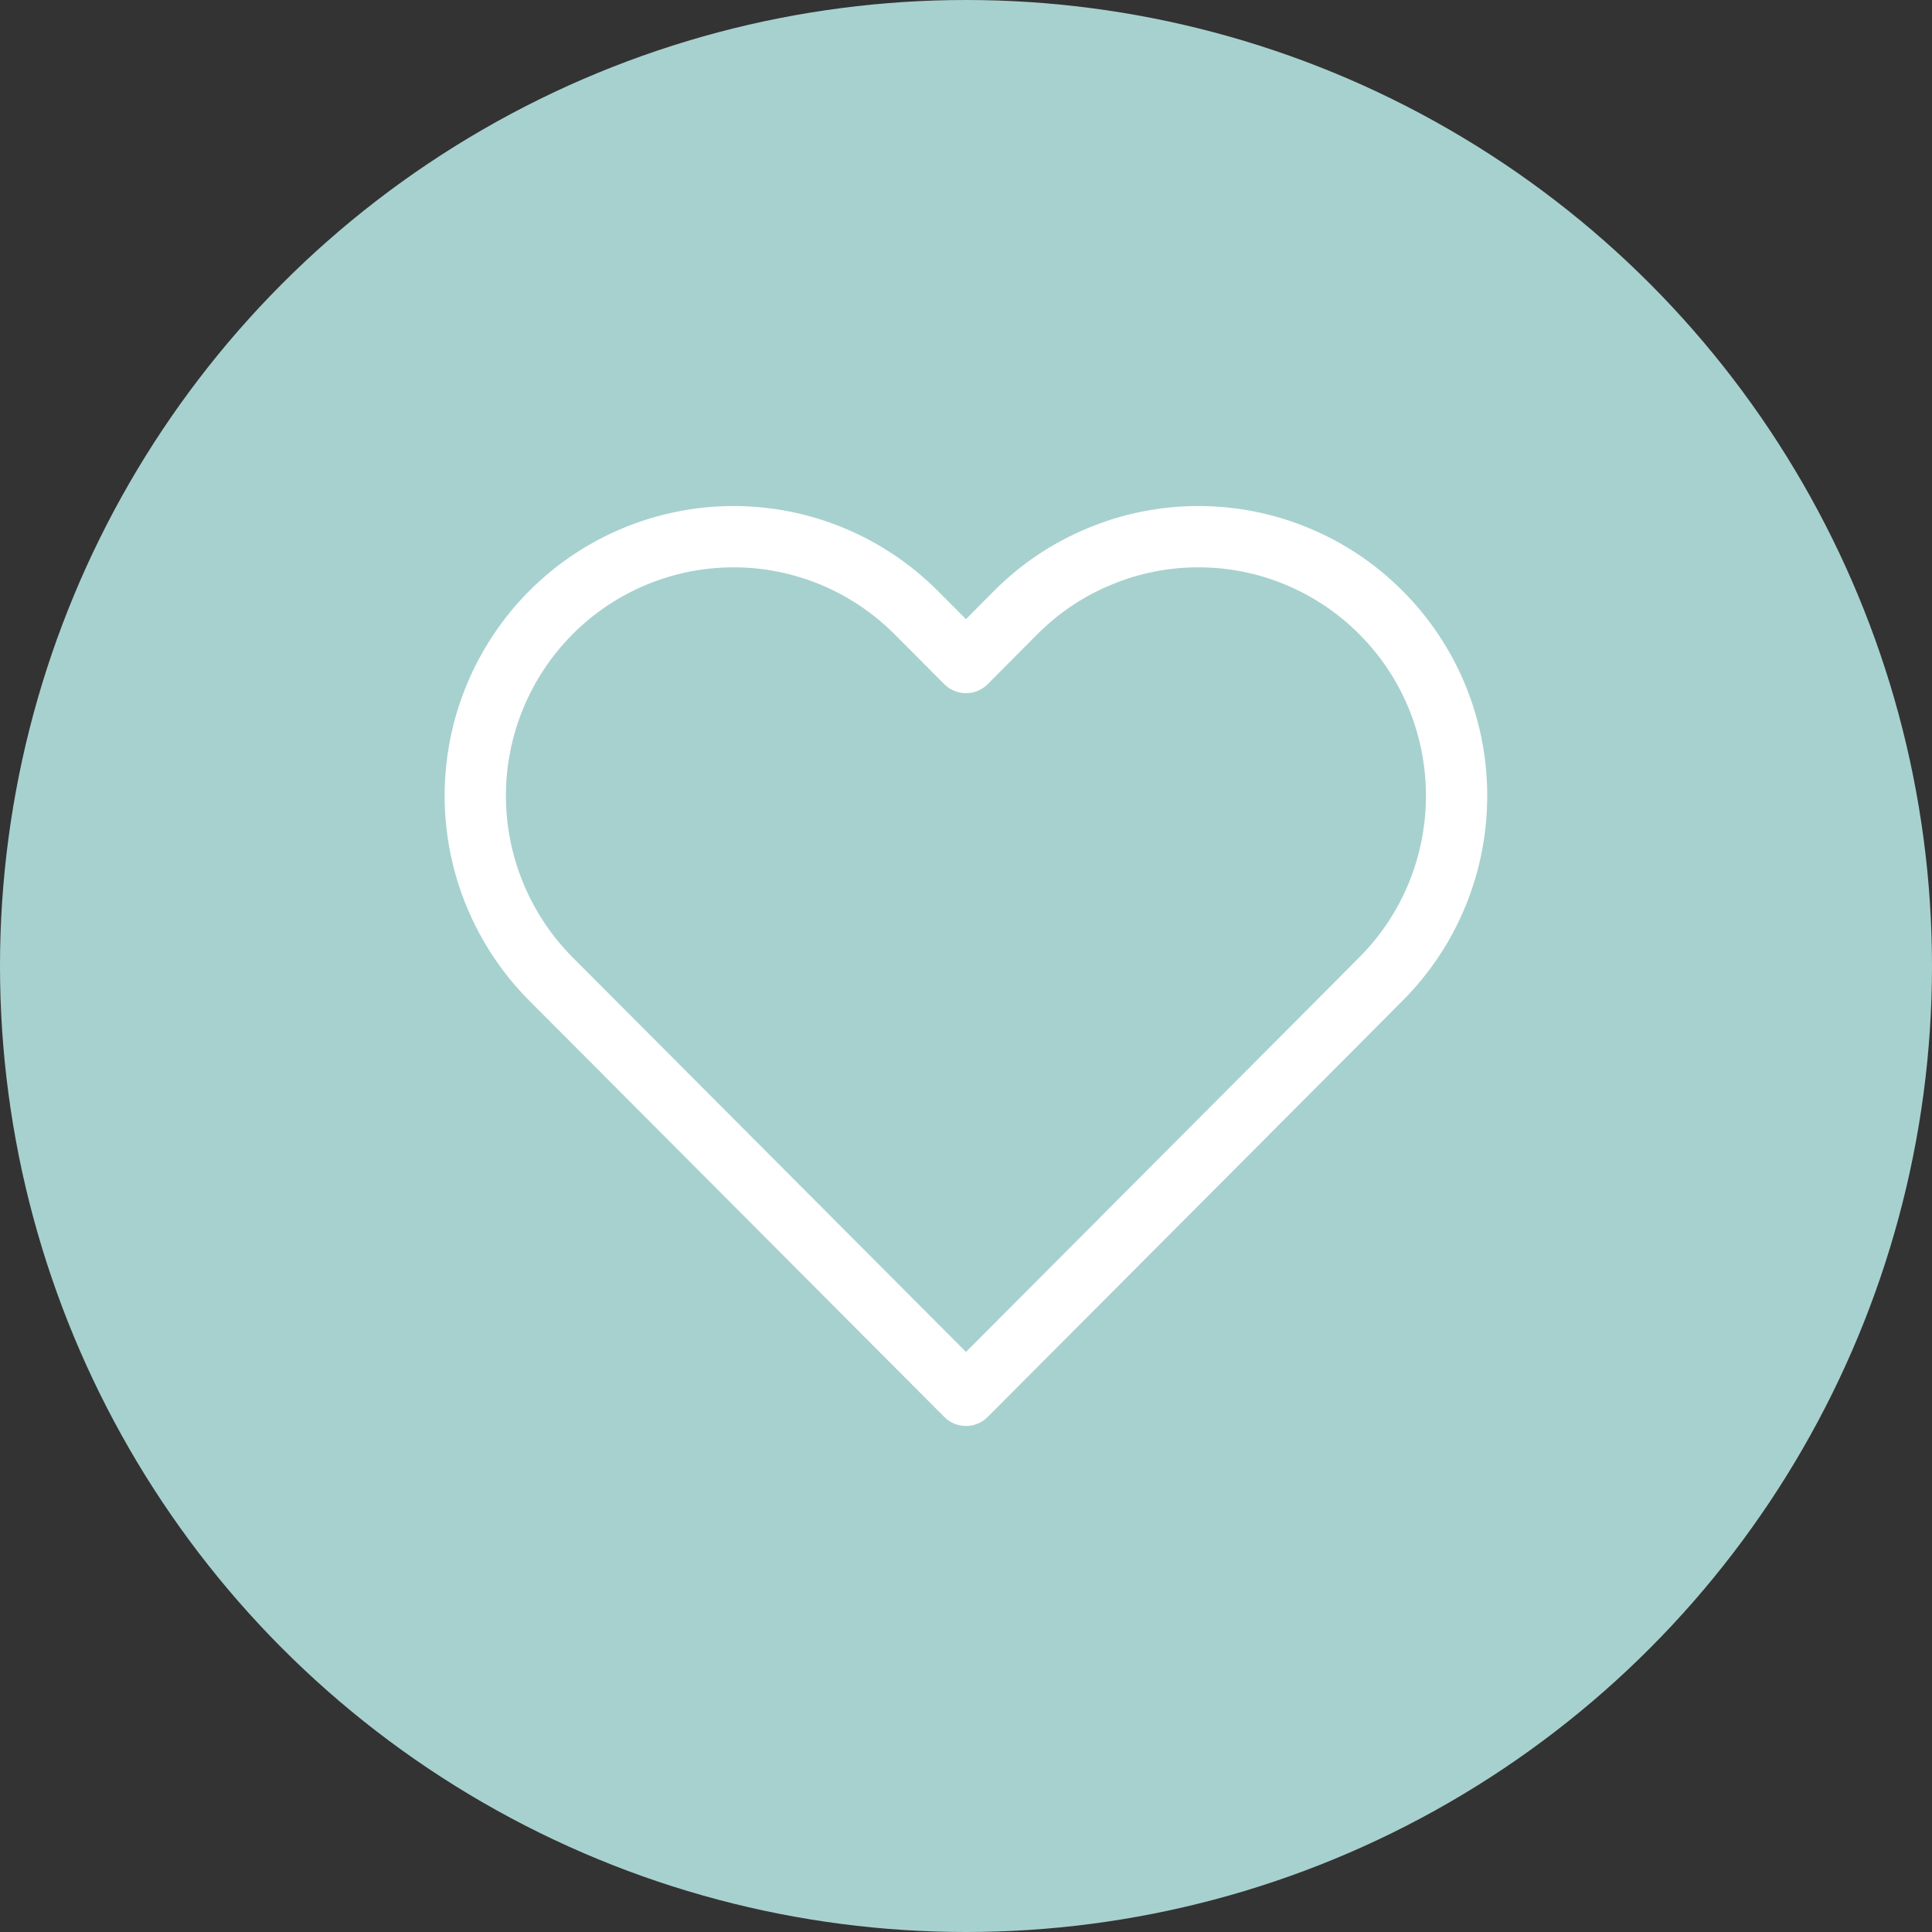 <?xml version="1.0" encoding="UTF-8"?> <svg xmlns="http://www.w3.org/2000/svg" width="14" height="14" viewBox="0 0 14 14" fill="none"><rect x="0" y="0" width="14" height="14" fill="#333333" stroke="none"/><circle cx="7" cy="7" r="7" fill="#A7D1CF"></circle><g clip-path="url(#clip0_162_595)"><path d="M10.007 4.439C9.833 4.264 9.627 4.126 9.4 4.032C9.173 3.937 8.93 3.889 8.684 3.889C8.438 3.889 8.195 3.937 7.968 4.032C7.74 4.126 7.534 4.264 7.36 4.439L7 4.801L6.639 4.439C6.288 4.087 5.812 3.889 5.316 3.889C4.819 3.889 4.343 4.087 3.992 4.439C3.642 4.791 3.444 5.268 3.444 5.766C3.444 6.264 3.642 6.742 3.992 7.094L4.353 7.456L7 10.111L9.647 7.456L10.007 7.094C10.181 6.92 10.319 6.713 10.413 6.485C10.507 6.257 10.555 6.013 10.555 5.766C10.555 5.52 10.507 5.276 10.413 5.048C10.319 4.82 10.181 4.613 10.007 4.439Z" stroke="white" stroke-width="0.444" stroke-linecap="round" stroke-linejoin="round"></path></g><defs><clipPath id="clip0_162_595"><rect width="8" height="8" fill="white" transform="translate(3 3)"></rect></clipPath></defs></svg> 